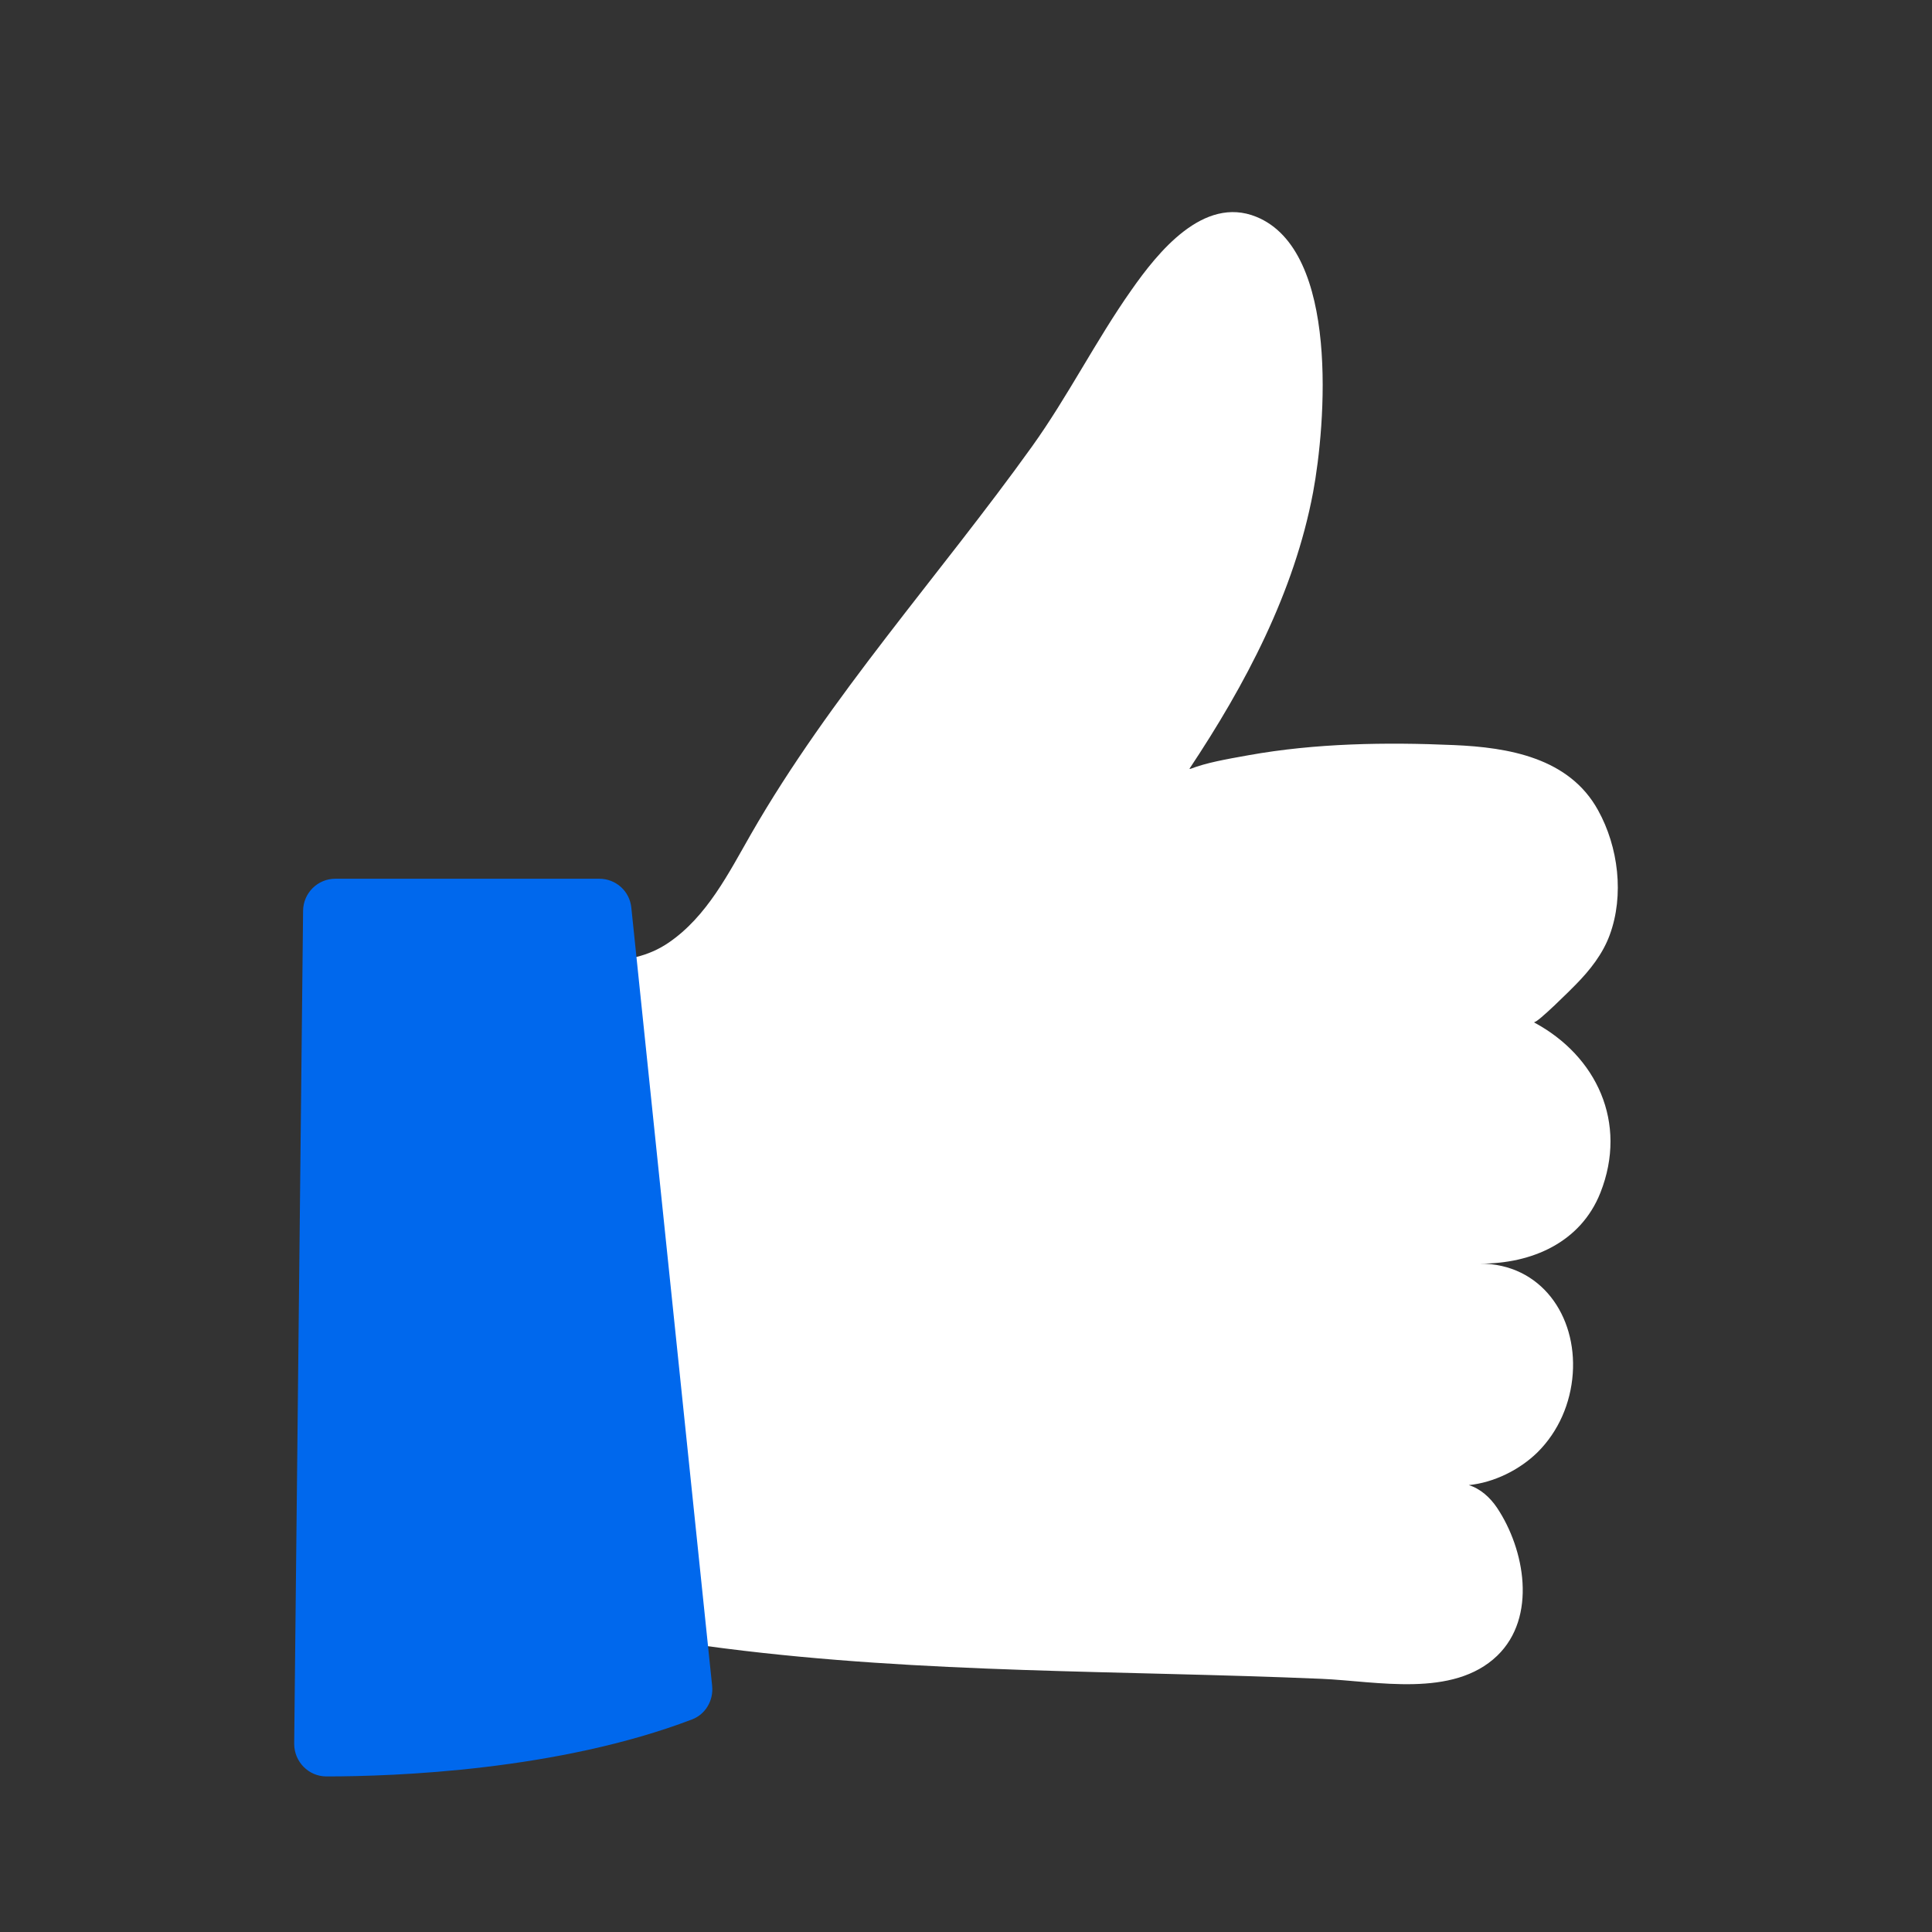 <svg width="48" height="48" viewBox="0 0 48 48" fill="none" xmlns="http://www.w3.org/2000/svg">
<rect x="0" y="0" width="48" height="48" fill="#333333" stroke="none"/>
<path d="M38.121 25.39C38.184 25.427 39.054 24.562 39.149 24.462C39.502 24.104 39.819 23.703 39.993 23.229C40.356 22.243 40.209 21.041 39.703 20.129C38.986 18.827 37.483 18.569 36.118 18.511C34.431 18.437 32.681 18.464 31.016 18.764C30.457 18.864 29.972 18.949 29.577 19.102H29.55C30.942 17.009 32.154 14.721 32.623 12.233C32.934 10.567 33.293 6.229 31.211 5.386C29.898 4.853 28.765 6.271 28.111 7.204C27.226 8.459 26.535 9.845 25.639 11.095C23.341 14.299 20.626 17.294 18.66 20.72C18.101 21.695 17.569 22.765 16.614 23.419C15.576 24.13 14.322 23.798 13.151 23.856C11.892 23.919 10.621 23.909 9.361 23.935C8.687 23.946 9.203 23.735 8.571 23.977C7.922 24.23 8.059 24.378 8.028 25.111C7.954 26.913 7.97 28.722 7.938 30.524C7.885 33.619 7.838 36.713 7.785 39.807C8.539 39.823 7.601 39.844 8.354 39.86C11.591 39.939 14.812 40.55 18.017 40.956C22.951 41.583 27.879 41.499 32.834 41.71C34.2 41.768 36.097 42.195 37.199 41.135C38.19 40.176 37.884 38.495 37.194 37.461C37.02 37.203 36.782 36.987 36.492 36.897C37.114 36.834 37.747 36.523 38.195 36.086C38.722 35.564 39.023 34.863 39.075 34.125C39.175 32.691 38.29 31.399 36.777 31.394C38.053 31.399 39.27 30.872 39.761 29.634C40.451 27.889 39.66 26.233 38.121 25.406V25.39Z" fill="white"/>
<path d="M17.693 41.884L15.685 22.549C15.643 22.138 15.3 21.832 14.889 21.832H8.331C7.894 21.832 7.535 22.185 7.53 22.628L7.309 43.323C7.309 43.771 7.667 44.135 8.11 44.135C9.812 44.135 13.871 43.987 17.198 42.717C17.53 42.59 17.73 42.242 17.693 41.889V41.884Z" fill="#0068ED"/>
</svg>
